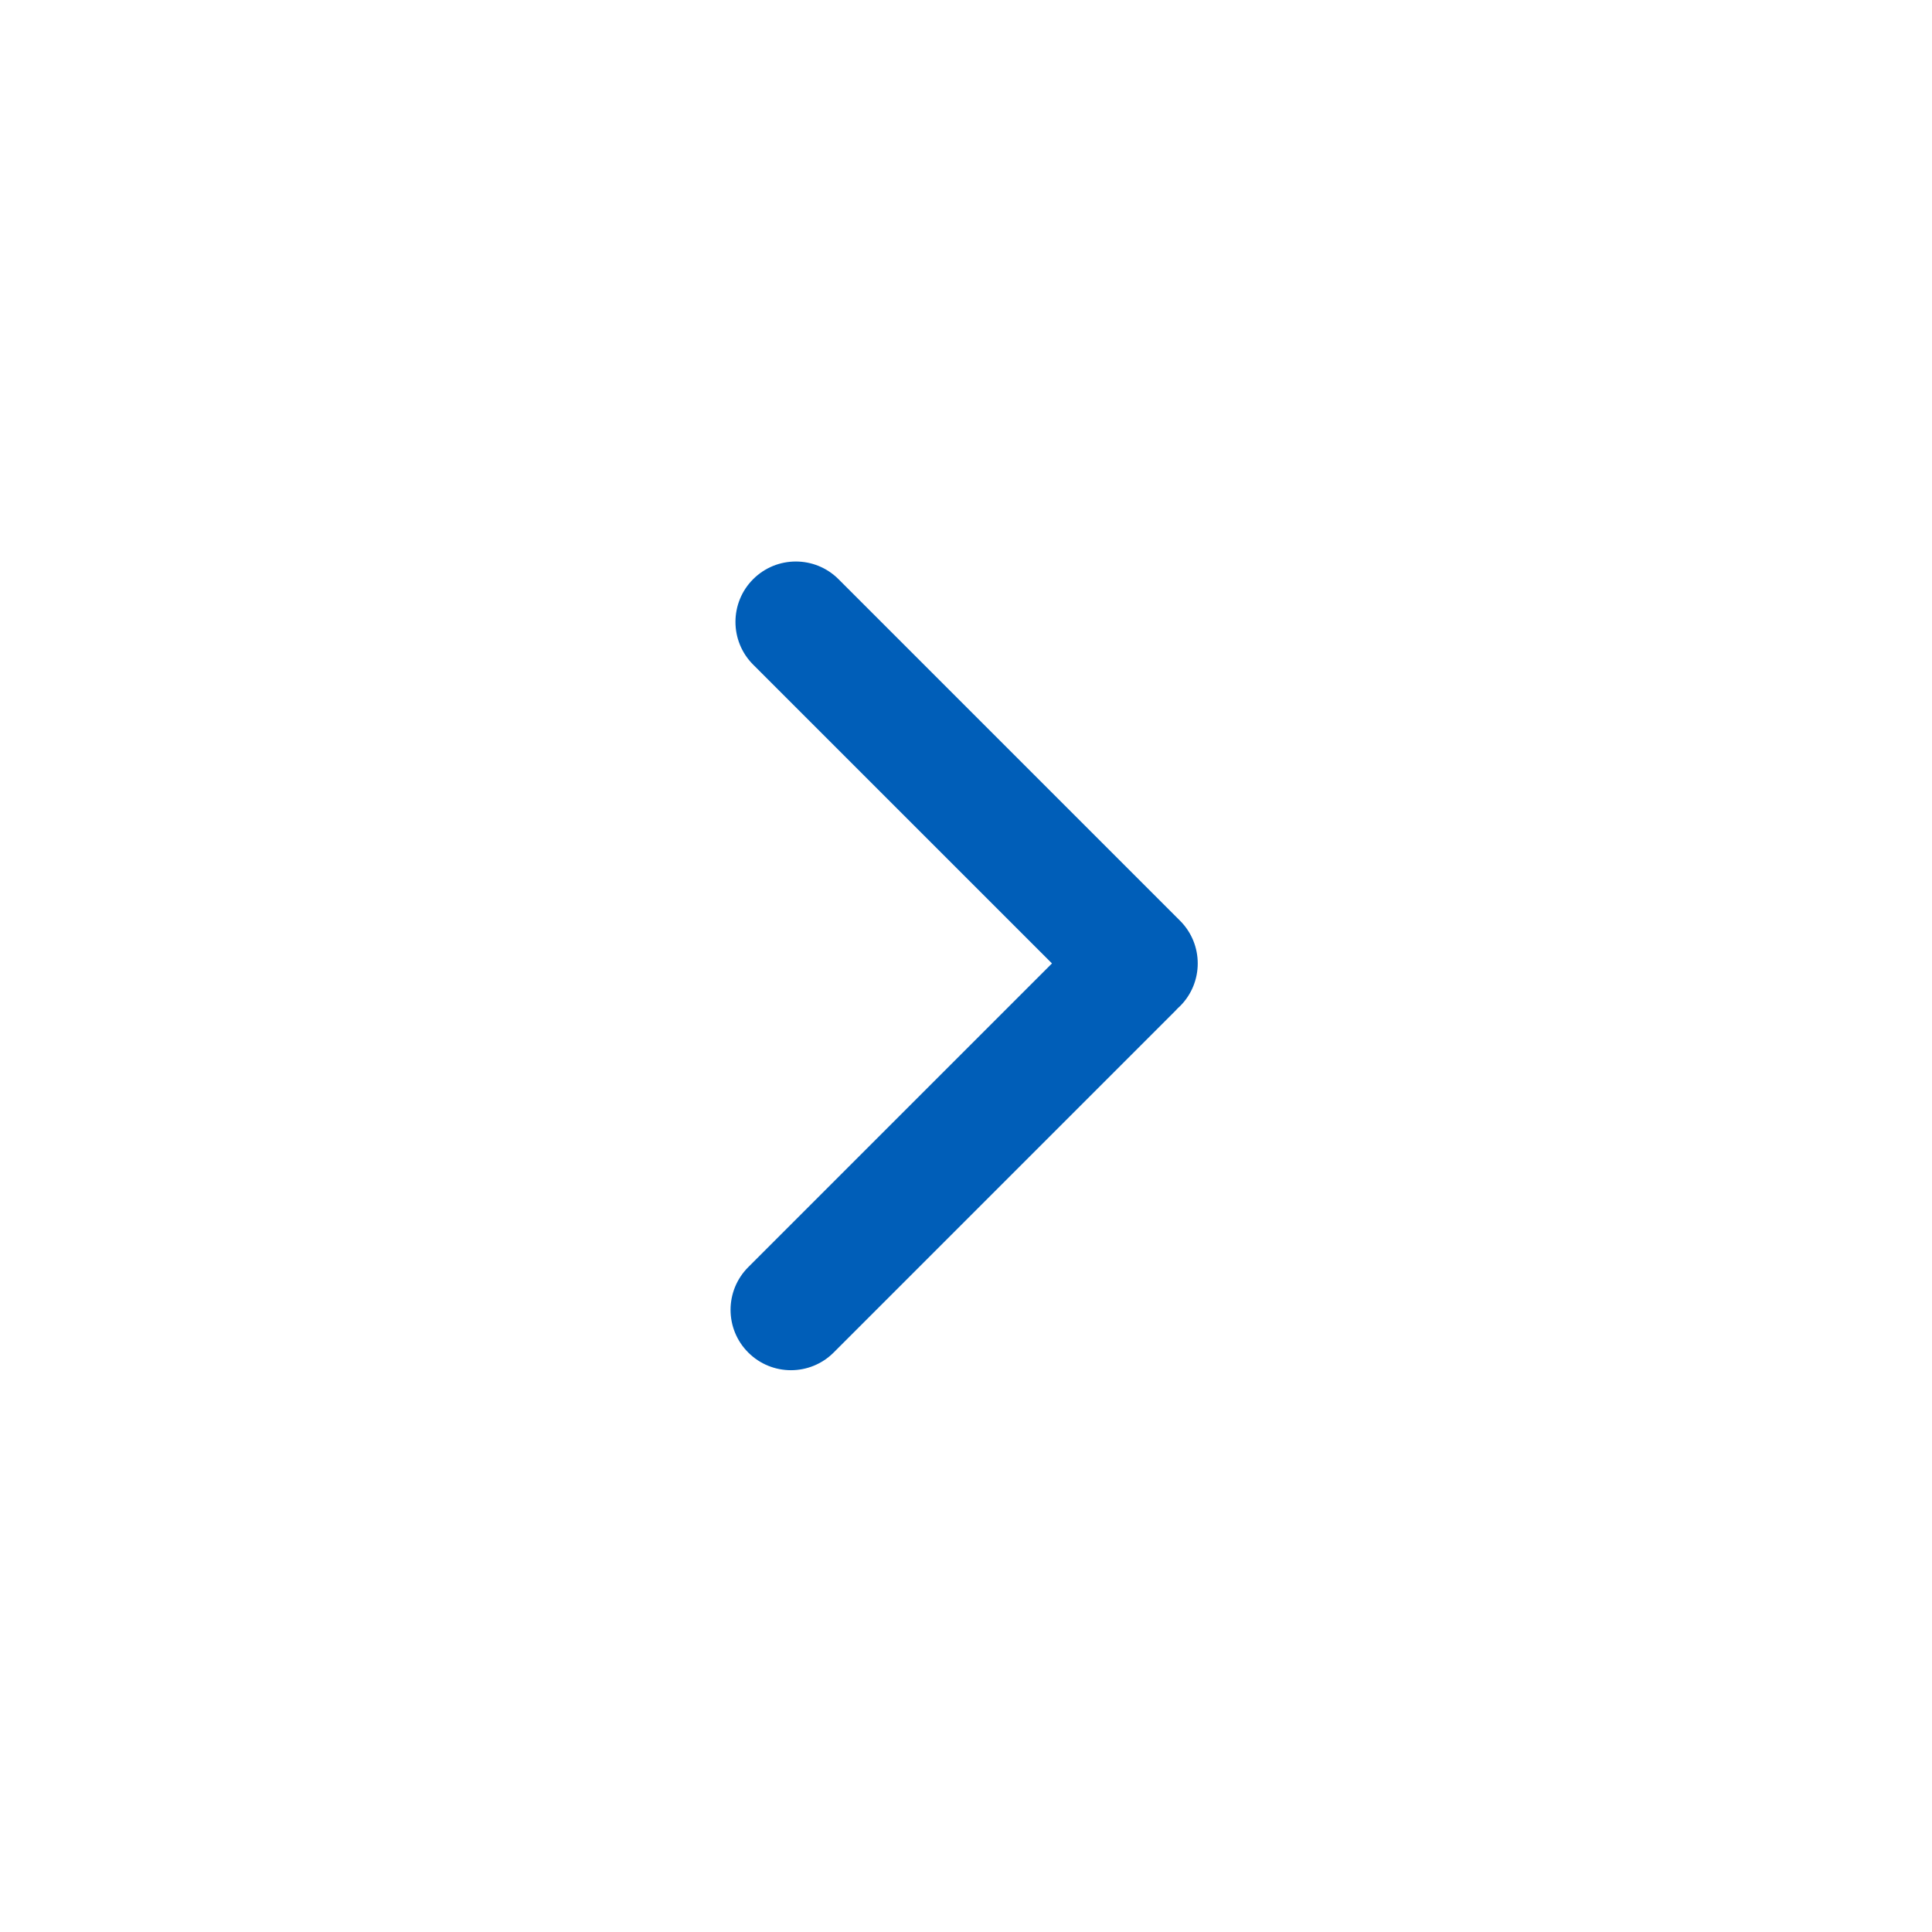 <svg
  width="48"
  height="48"
  viewBox="0 0 48 48"
  fill="none"
  xmlns="http://www.w3.org/2000/svg"
>
  <path
    fill-rule="evenodd"
    clip-rule="evenodd"
    d="M29.256 25.055C29.237 25.076 29.217 25.098 29.197 25.118L20.712 33.603C20.126 34.189 19.176 34.189 18.59 33.603C18.004 33.018 18.004 32.068 18.59 31.482L26.136 23.936L18.711 16.512C18.126 15.926 18.126 14.976 18.711 14.39C19.297 13.804 20.247 13.804 20.833 14.39L29.318 22.875C29.904 23.461 29.904 24.411 29.318 24.997C29.298 25.017 29.277 25.036 29.256 25.055Z"
    fill="#005eb8"
  />
</svg>